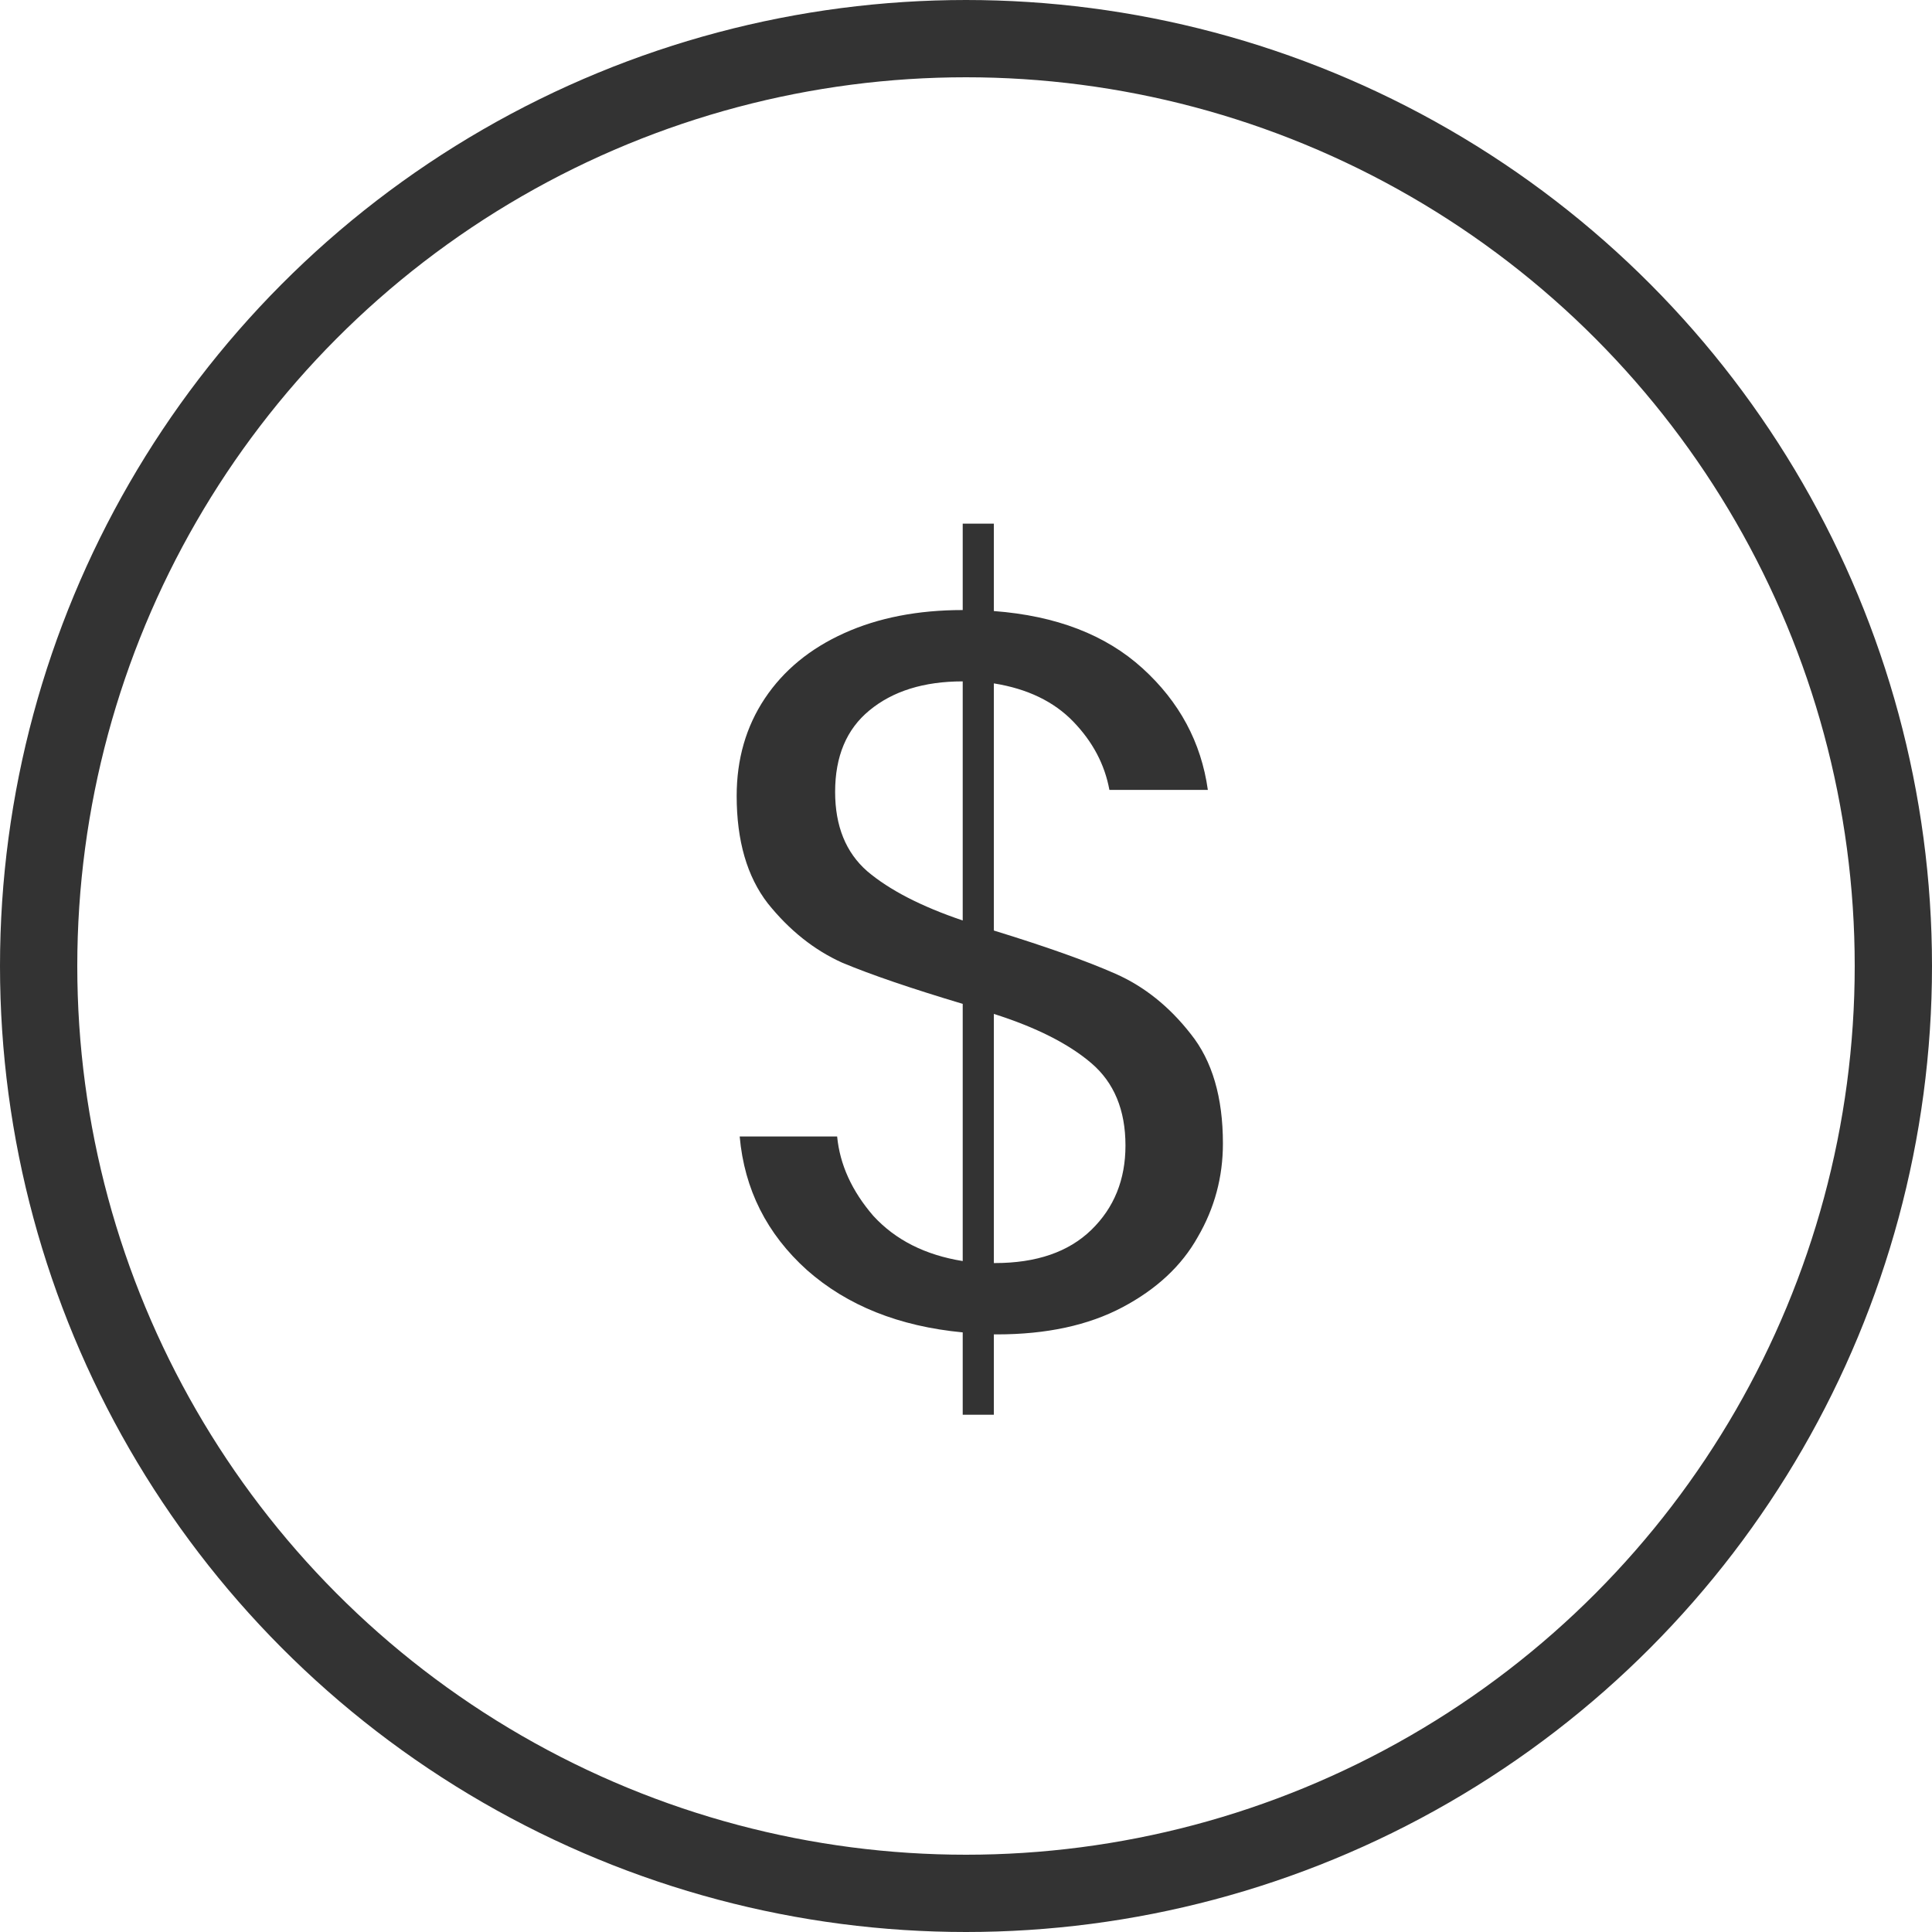 <svg xmlns="http://www.w3.org/2000/svg" fill="none" viewBox="0 0 50 50" height="50" width="50">
<circle stroke-width="2" stroke="#333333" r="24" cy="25" cx="25"></circle>
<path fill="#333333" d="M25.721 24.082C27.073 24.498 28.122 24.871 28.867 25.2C29.613 25.529 30.262 26.049 30.817 26.76C31.372 27.453 31.649 28.398 31.649 29.594C31.649 30.461 31.433 31.267 30.999 32.012C30.583 32.757 29.933 33.364 29.049 33.832C28.165 34.3 27.082 34.534 25.799 34.534H25.721V36.614H24.915V34.482C23.268 34.326 21.925 33.789 20.885 32.87C19.845 31.934 19.265 30.781 19.143 29.412H21.665C21.735 30.14 22.047 30.825 22.601 31.466C23.173 32.09 23.945 32.48 24.915 32.636V25.98C23.581 25.581 22.541 25.226 21.795 24.914C21.067 24.585 20.426 24.073 19.871 23.38C19.334 22.687 19.065 21.759 19.065 20.598C19.065 19.645 19.308 18.804 19.793 18.076C20.279 17.348 20.963 16.785 21.847 16.386C22.731 15.987 23.754 15.788 24.915 15.788V13.552H25.721V15.814C27.333 15.935 28.616 16.429 29.569 17.296C30.523 18.163 31.086 19.211 31.259 20.442H28.711C28.59 19.783 28.278 19.194 27.775 18.674C27.273 18.154 26.588 17.825 25.721 17.686V24.082ZM21.613 20.494C21.613 21.378 21.89 22.063 22.445 22.548C23.017 23.033 23.84 23.458 24.915 23.822V17.634C23.91 17.634 23.104 17.885 22.497 18.388C21.908 18.873 21.613 19.575 21.613 20.494ZM25.747 32.688C26.822 32.688 27.654 32.402 28.243 31.83C28.832 31.258 29.127 30.53 29.127 29.646C29.127 28.727 28.832 28.017 28.243 27.514C27.654 27.011 26.813 26.587 25.721 26.24V32.688H25.747Z"></path>
</svg>
